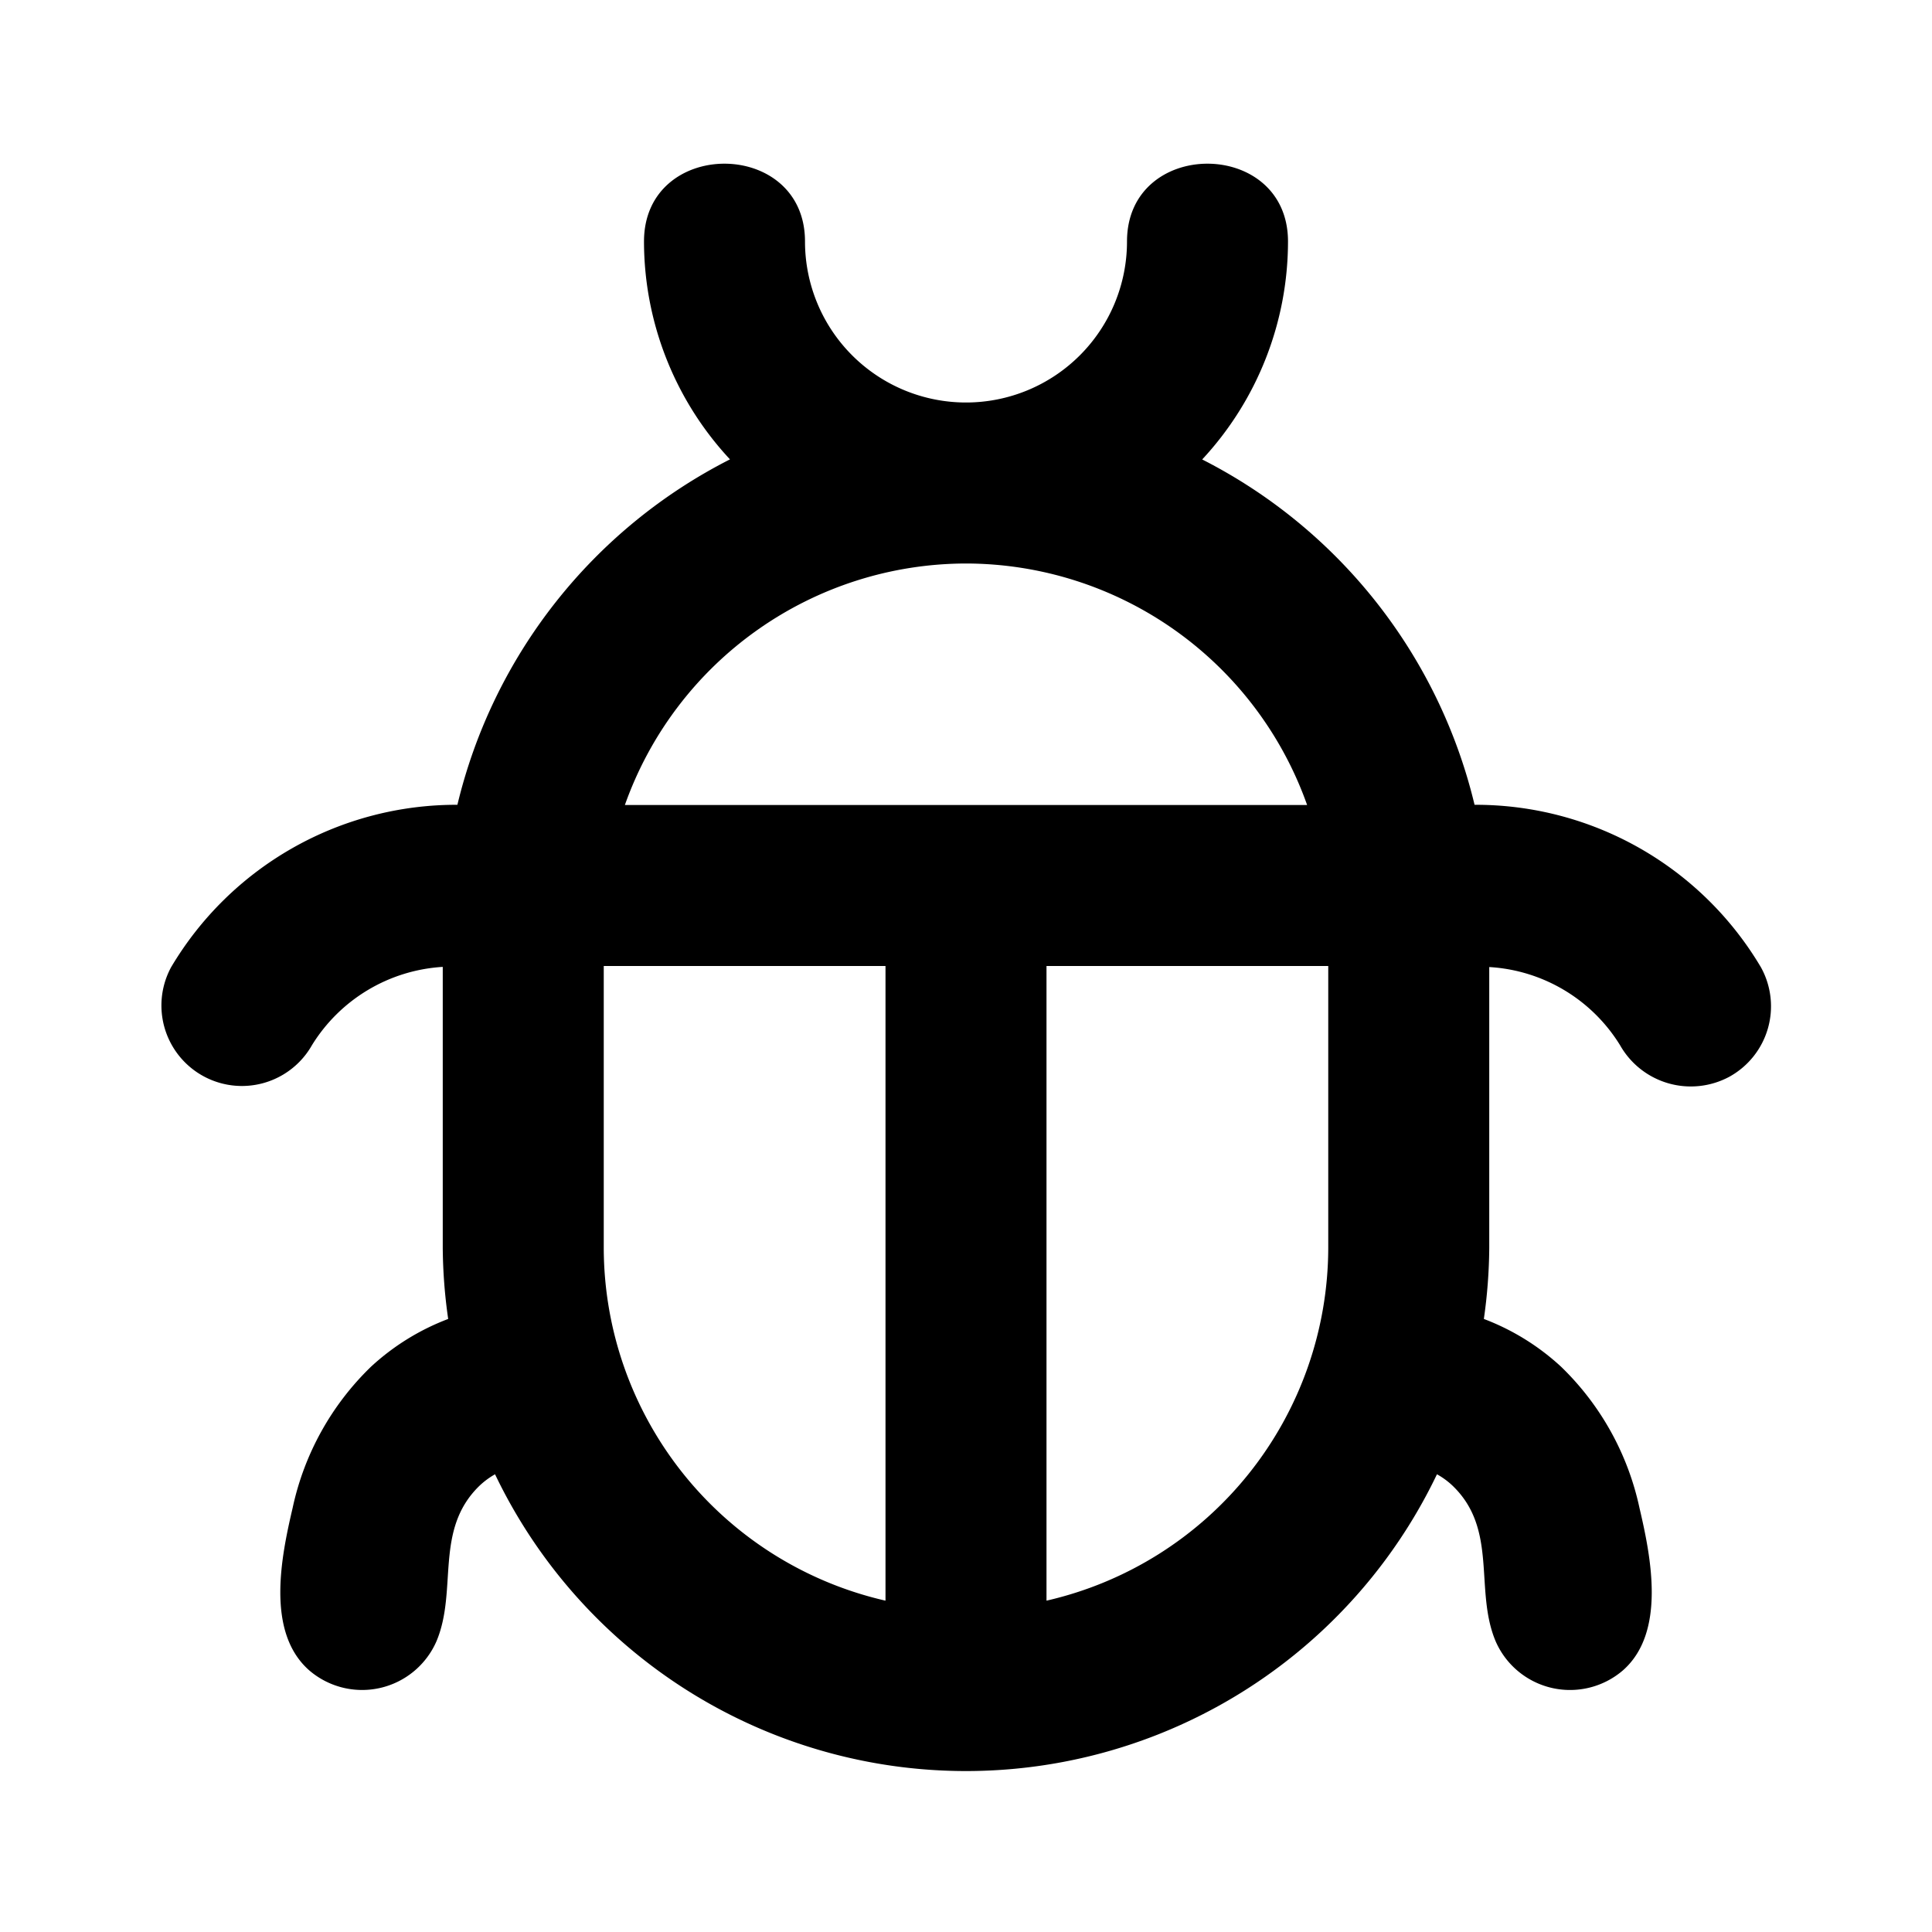 <?xml version="1.0"?>
<svg xmlns="http://www.w3.org/2000/svg" viewBox="0 0 48 48" width="512" height="512"><g id="Outline_Flaticon" data-name="Outline Flaticon"><path d="M43.75,24.032a8.235,8.235,0,0,0-7.115-4.037,13.034,13.034,0,0,0-6.767-8.58A7.959,7.959,0,0,0,32,6c0-2.575-4-2.58-4,0a4,4,0,0,1-8,0c0-2.575-4-2.58-4,0a7.953,7.953,0,0,0,2.136,5.413,13.033,13.033,0,0,0-6.772,8.582A8.236,8.236,0,0,0,4.25,24.032a2,2,0,0,0,3.5,1.936A4.109,4.109,0,0,1,11,24.022V31a12.989,12.989,0,0,0,.135,1.769,5.911,5.911,0,0,0-1.917,1.186A6.887,6.887,0,0,0,7.27,37.466c-.289,1.232-.663,3.087.412,4.033a2.015,2.015,0,0,0,3.161-.72c.536-1.269-.064-2.767,1.069-3.865a1.946,1.946,0,0,1,.387-.286,12.971,12.971,0,0,0,23.402,0,1.903,1.903,0,0,1,.36.258c1.176,1.093.557,2.612,1.099,3.894a2.016,2.016,0,0,0,3.161.72c1.072-.943.7-2.807.412-4.033a6.89,6.89,0,0,0-1.948-3.511,5.908,5.908,0,0,0-1.919-1.187A12.989,12.989,0,0,0,37,31V24.026a4.098,4.098,0,0,1,3.25,1.942,2.02,2.02,0,0,0,2.718.782A1.999,1.999,0,0,0,43.75,24.032ZM24,14a9.007,9.007,0,0,1,8.475,6H15.525A9.007,9.007,0,0,1,24,14ZM15,31V24h7V39.768A9.01,9.01,0,0,1,15,31Zm11,8.768V24h7v7A9.01,9.01,0,0,1,26,39.768Z"/></g></svg>
